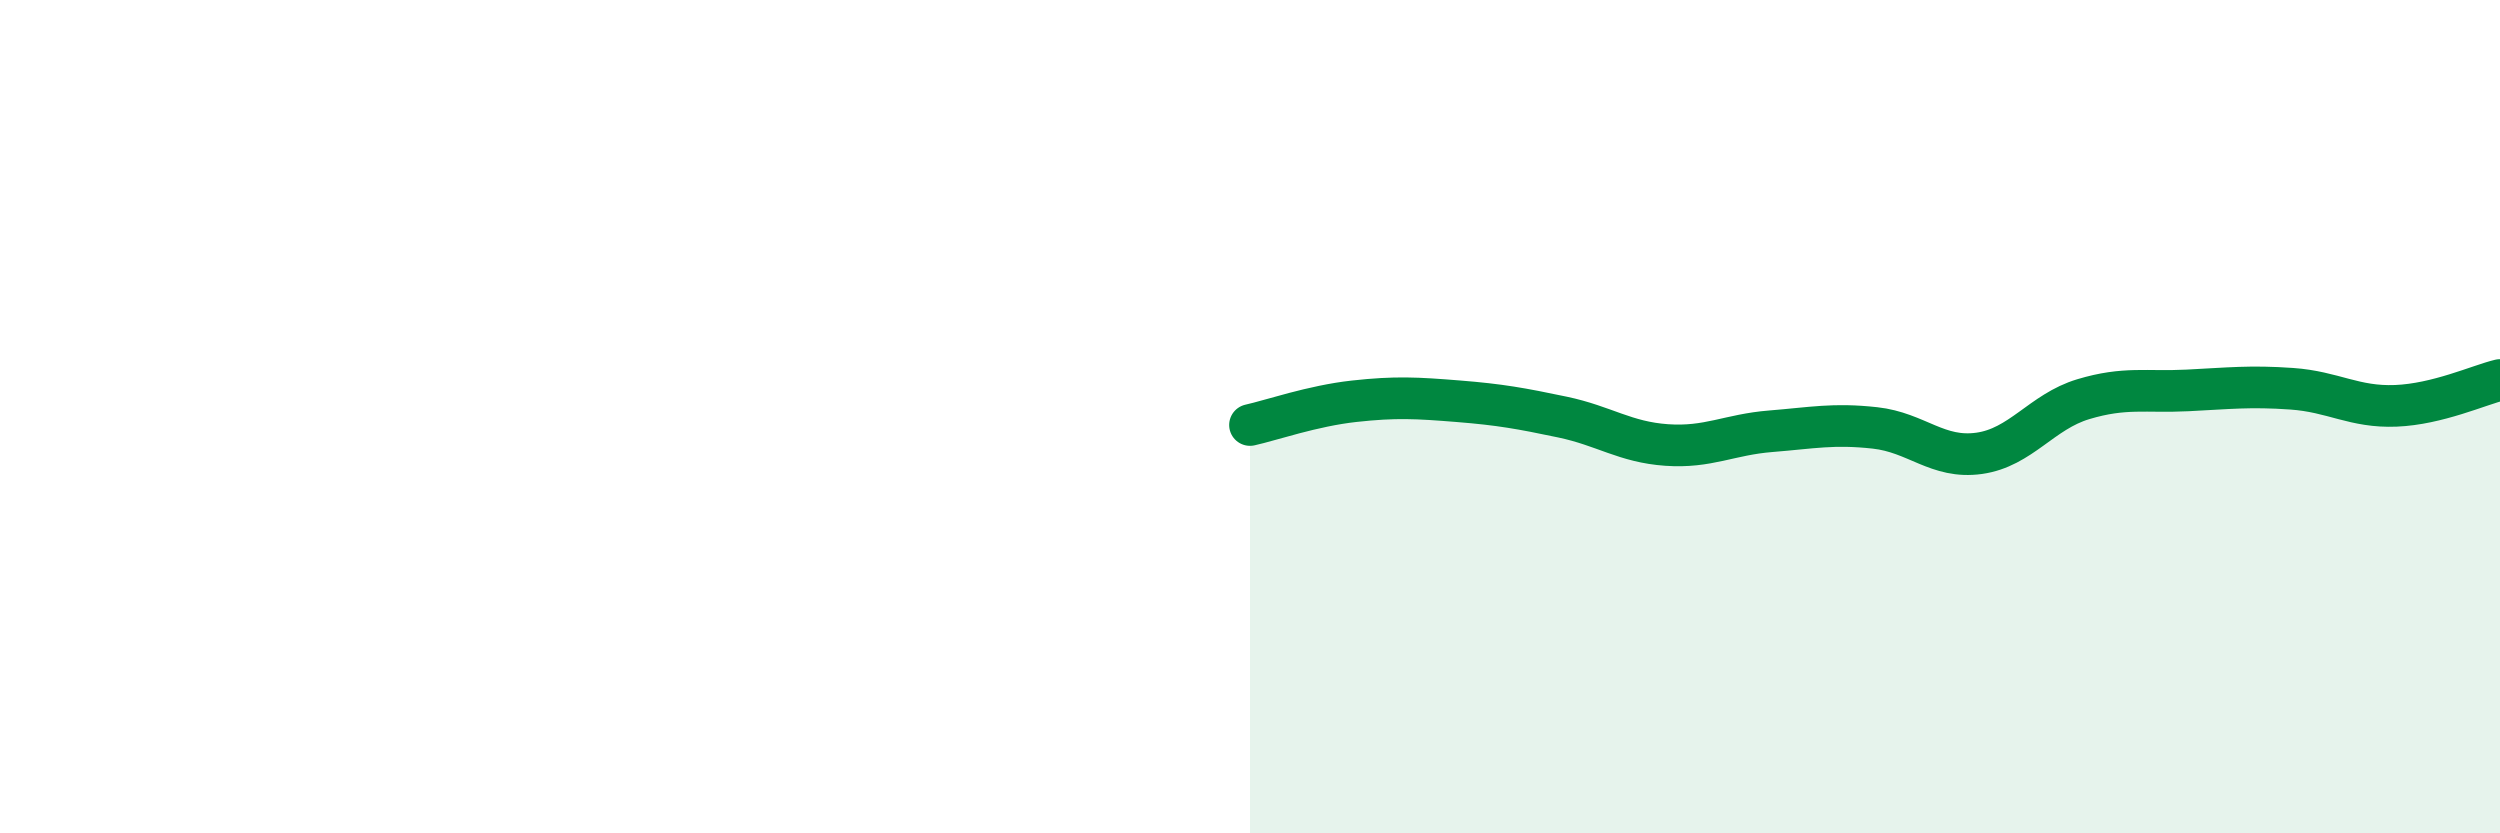 
    <svg width="60" height="20" viewBox="0 0 60 20" xmlns="http://www.w3.org/2000/svg">
      <path
        d="M 30,10.2 C 30.5,10.09 31.5,9.74 32.5,9.63 C 33.5,9.52 34,9.55 35,9.63 C 36,9.71 36.5,9.8 37.5,10.01 C 38.5,10.22 39,10.61 40,10.68 C 41,10.75 41.5,10.43 42.5,10.35 C 43.5,10.27 44,10.16 45,10.27 C 46,10.38 46.5,11.02 47.5,10.88 C 48.5,10.74 49,9.88 50,9.58 C 51,9.28 51.5,9.42 52.5,9.37 C 53.5,9.32 54,9.26 55,9.33 C 56,9.4 56.5,9.78 57.5,9.74 C 58.5,9.7 59.5,9.24 60,9.12L60 20L30 20Z"
        fill="#008740"
        opacity="0.1"
        stroke-linecap="round"
        stroke-linejoin="round"
      />
      <path
        d="M 30,10.2 C 30.5,10.09 31.5,9.74 32.5,9.63 C 33.5,9.52 34,9.55 35,9.63 C 36,9.71 36.5,9.8 37.5,10.01 C 38.5,10.22 39,10.61 40,10.68 C 41,10.75 41.5,10.43 42.5,10.35 C 43.5,10.27 44,10.16 45,10.27 C 46,10.38 46.5,11.02 47.5,10.88 C 48.5,10.74 49,9.88 50,9.58 C 51,9.28 51.5,9.42 52.5,9.37 C 53.5,9.32 54,9.26 55,9.33 C 56,9.4 56.5,9.78 57.5,9.74 C 58.5,9.7 59.5,9.24 60,9.12"
        stroke="#008740"
        stroke-width="1"
        fill="none"
        stroke-linecap="round"
        stroke-linejoin="round"
      />
    </svg>
  